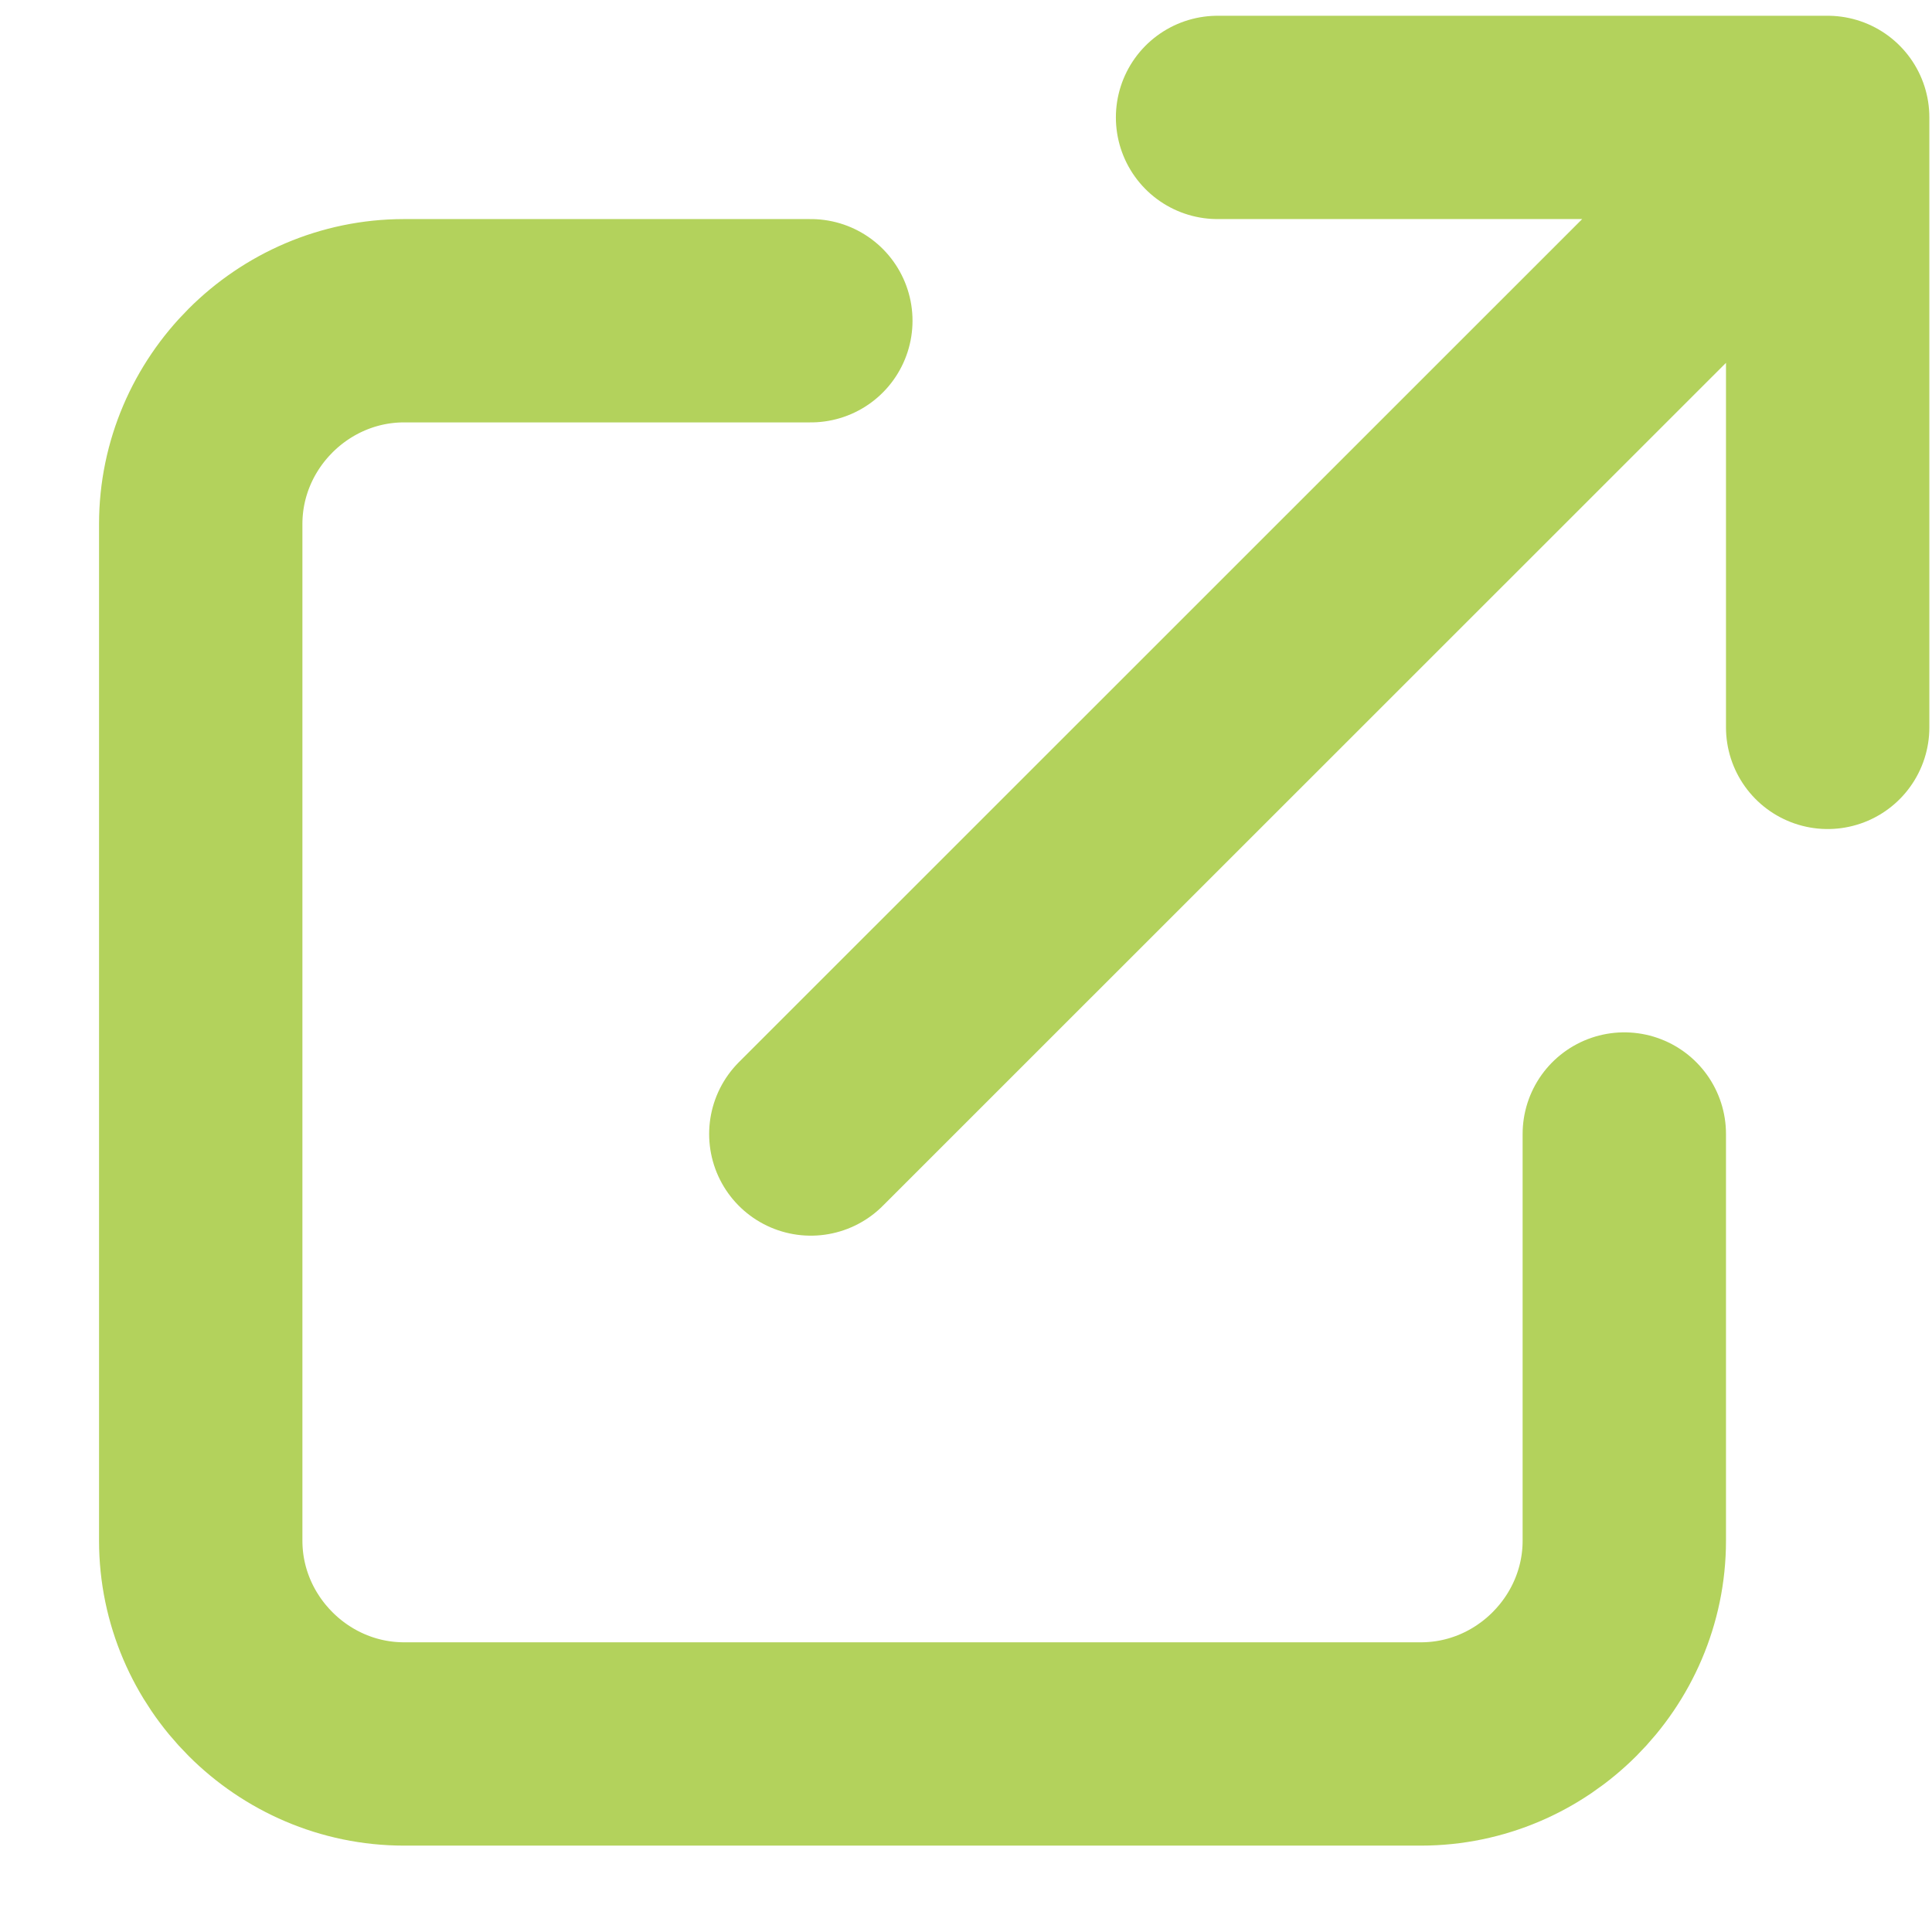 <?xml version="1.0" encoding="UTF-8" standalone="no"?>
<!DOCTYPE svg PUBLIC "-//W3C//DTD SVG 1.1//EN" "http://www.w3.org/Graphics/SVG/1.1/DTD/svg11.dtd">
<svg width="100%" height="100%" viewBox="0 0 19 19" version="1.1" xmlns="http://www.w3.org/2000/svg" xmlns:xlink="http://www.w3.org/1999/xlink" xml:space="preserve" xmlns:serif="http://www.serif.com/" style="fill-rule:evenodd;clip-rule:evenodd;stroke-linecap:round;stroke-linejoin:round;">
    <g transform="matrix(1,0,0,1,-789,-1794)">
        <g transform="matrix(1,0,0,1.075,5.185,288.811)">
            <g transform="matrix(1,0,0,0.93,781.789,1397.53)">
                <path d="M10,6L6,6C4.903,6 4,6.903 4,8L4,18C4,19.097 4.903,20 6,20L16,20C17.097,20 18,19.097 18,18L18,14M14,4L20,4M20,4L20,10M20,4L10,14" style="fill:none;fill-rule:nonzero;stroke:rgb(179,210,92);stroke-width:2px;"/>
            </g>
        </g>
    </g>
</svg>
